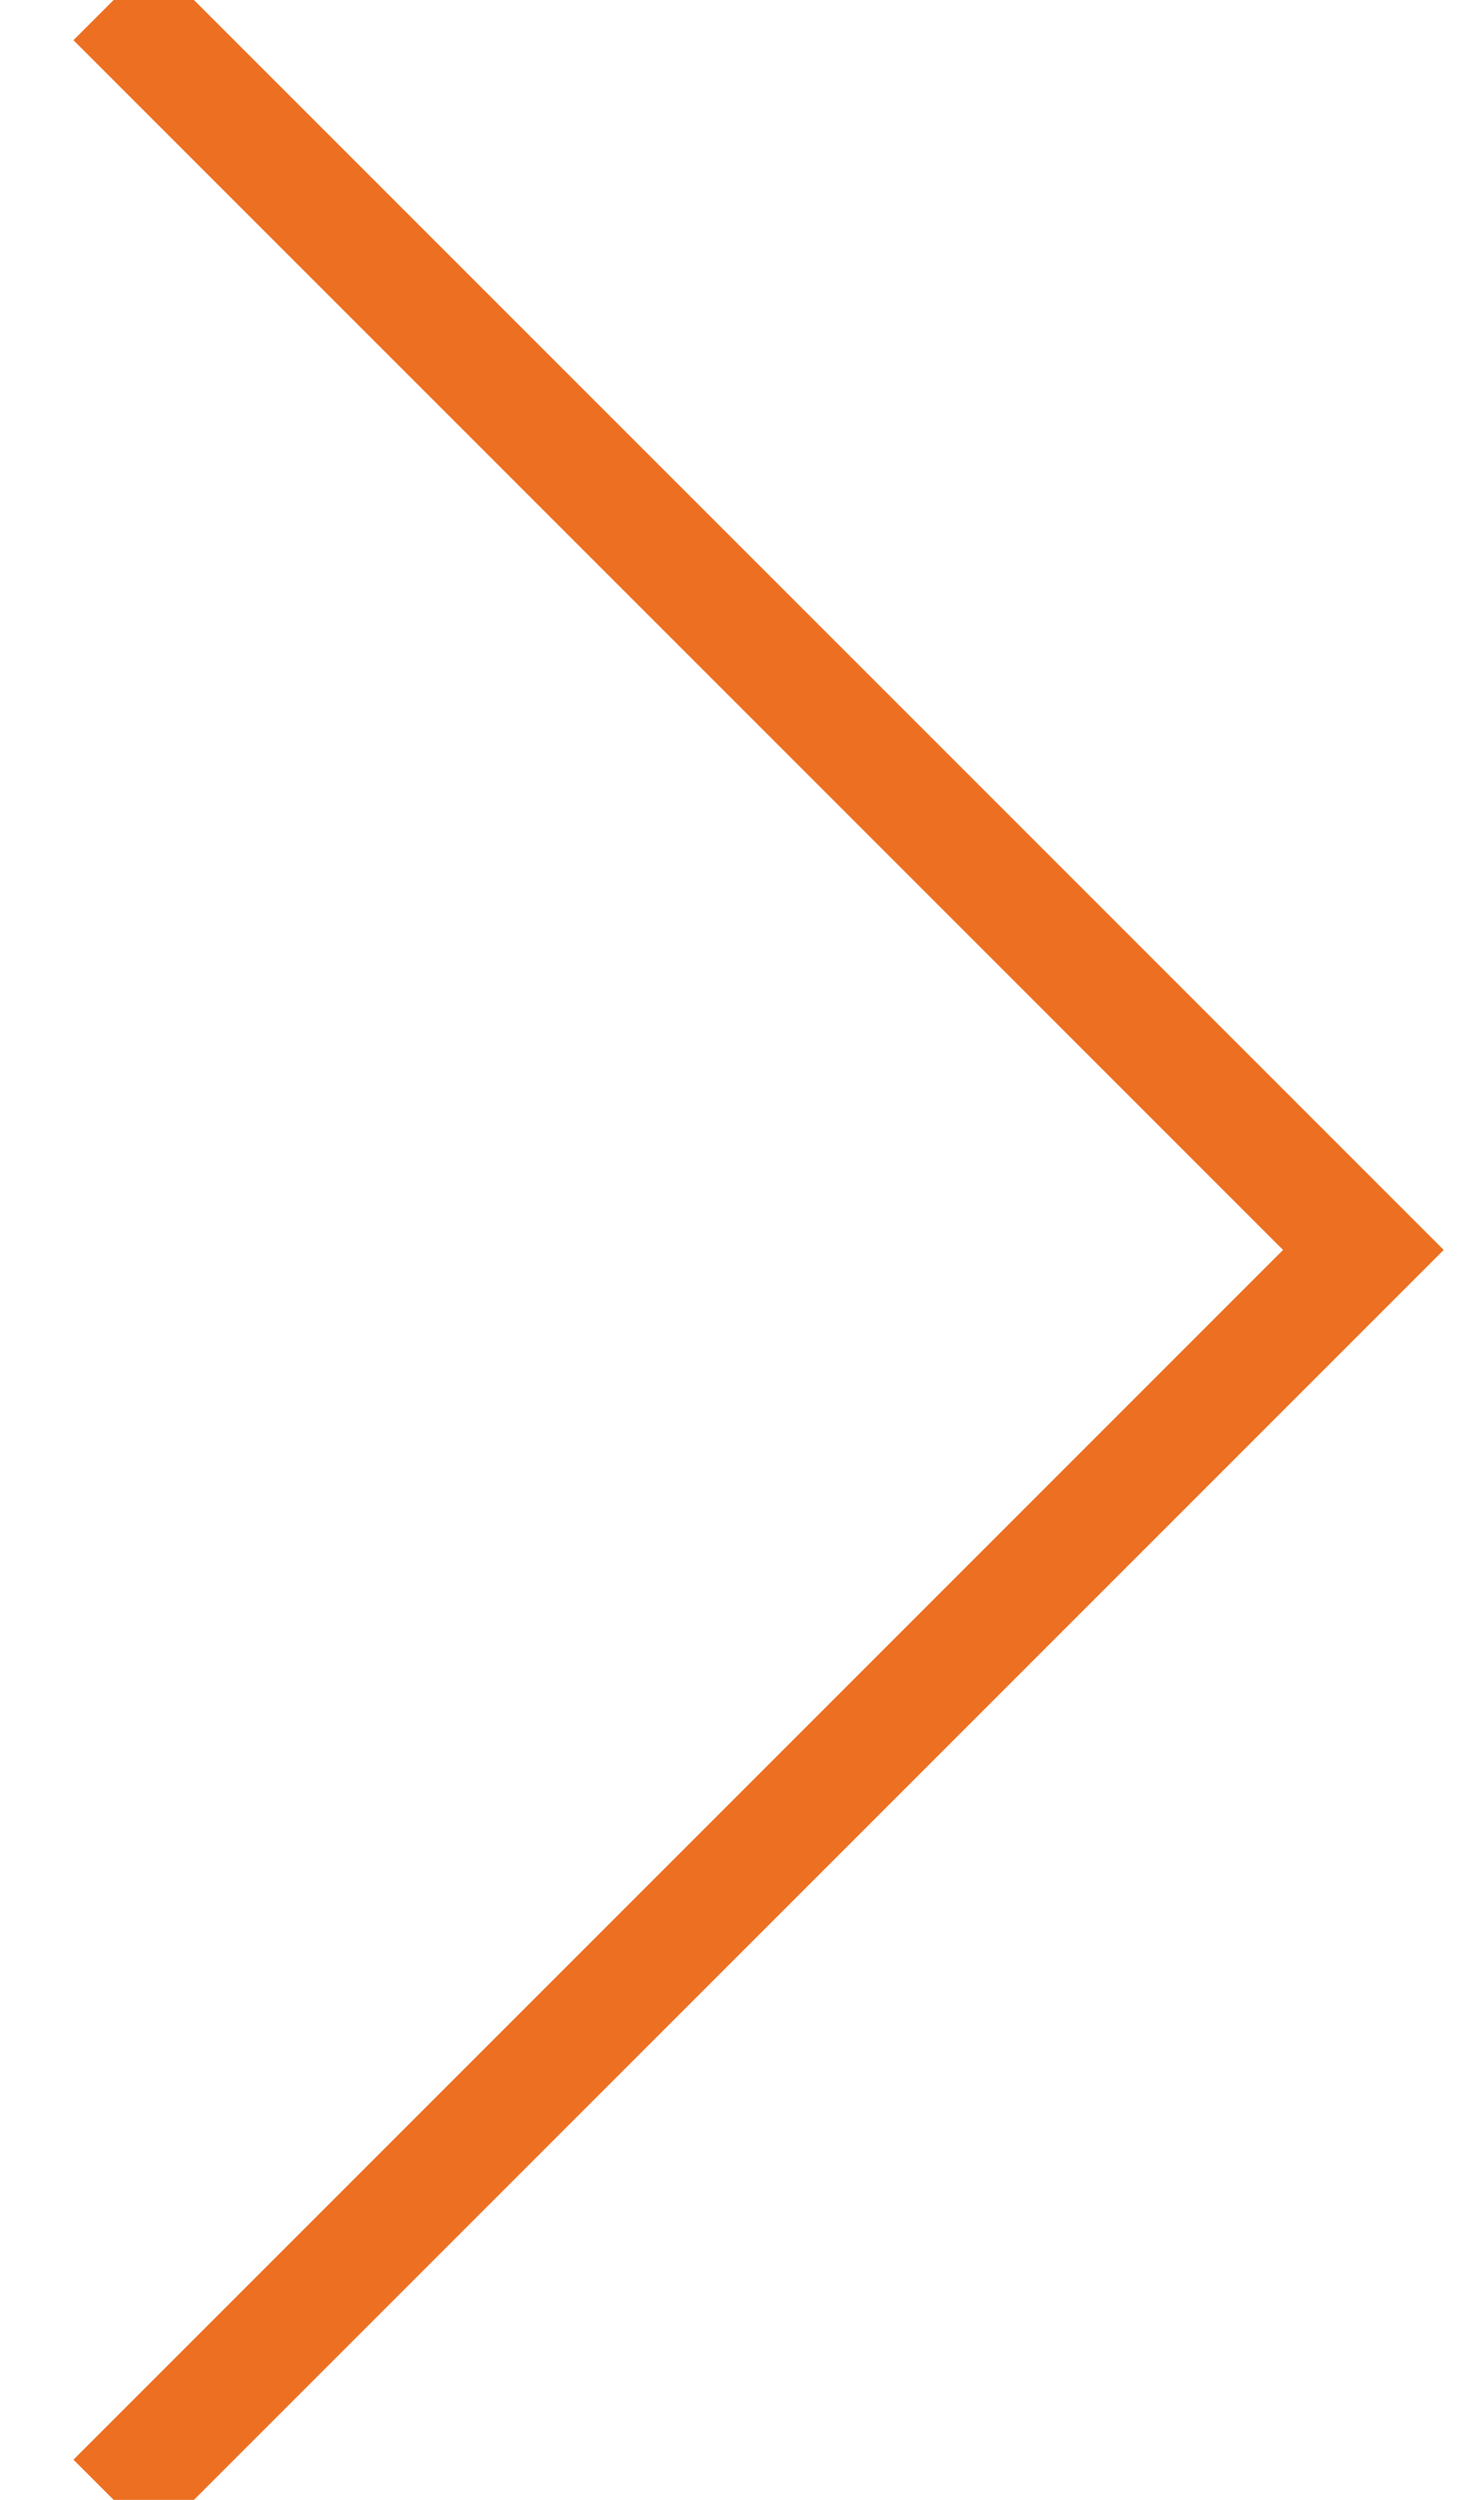 <?xml version="1.0" encoding="UTF-8"?>
<svg width="13px" height="22px" viewBox="0 0 13 22" version="1.1" xmlns="http://www.w3.org/2000/svg" xmlns:xlink="http://www.w3.org/1999/xlink">
    <title>Path Copy 3</title>
    <g id="Page-1" stroke="none" stroke-width="1" fill="none" fill-rule="evenodd">
        <g id="Desktop/Account" transform="translate(-1098, -435)" stroke="#ED6F21">
            <g id="Group-7" transform="translate(289, 410)">
                <polyline id="Path-Copy-3" points="810 47 821 36 810 25"></polyline>
            </g>
        </g>
    </g>
</svg>